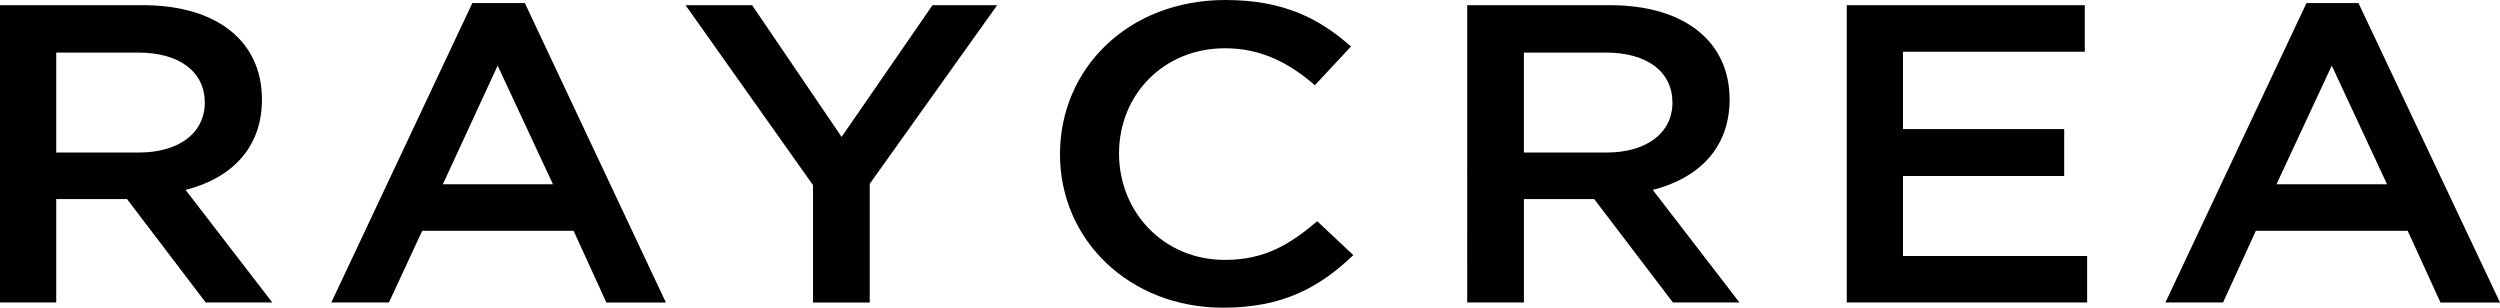 <svg width="130" height="16" fill="none" xmlns="http://www.w3.org/2000/svg"><path d="M10.697 15.729L6.604 10.35h-3.68v5.379H0V.27h7.432c3.85 0 6.19 1.876 6.19 4.904 0 2.554-1.633 4.113-3.973 4.7l4.509 5.854h-3.46zM7.188 2.734H2.924v5.198h4.289c2.095 0 3.436-1.017 3.436-2.599 0-1.582-1.292-2.599-3.46-2.599zM34.626 15.73h-3.095L29.826 12h-7.871l-1.73 3.729h-2.997L24.562.159h2.73l7.334 15.57zM25.878 3.412l-2.85 6.17h5.726l-2.876-6.17zM45.226 15.73h-2.949V9.627L35.65.271h3.46l4.654 6.848L48.49.27h3.363l-6.627 9.29v6.17zm18.373.27c-4.85 0-8.48-3.503-8.48-7.977C55.119 3.548 58.677 0 63.721 0c3.07 0 4.922.994 6.53 2.418L68.375 4.43c-1.34-1.152-2.778-1.92-4.679-1.92-3.192 0-5.507 2.418-5.507 5.468 0 3.051 2.315 5.537 5.507 5.537 2.047 0 3.363-.79 4.8-2.011l1.877 1.762C68.619 14.938 66.718 16 63.599 16zm23.393-.271l-4.094-5.379h-3.655v5.379h-2.949V.27h7.432c3.85 0 6.214 1.876 6.214 4.904 0 2.554-1.657 4.113-3.996 4.7l4.508 5.854h-3.46zM83.507 2.734h-4.264v5.198h4.288c2.096 0 3.436-1.017 3.436-2.599 0-1.582-1.291-2.599-3.46-2.599zm24.903-.045h-9.454v4.023h8.382v2.44h-8.382v4.159h9.576v2.418h-12.5V.27h12.378v2.42zM130 15.73h-3.095L125.2 12h-7.895l-1.706 3.729h-2.997l7.334-15.57h2.705L130 15.728zm-8.748-12.317l-2.875 6.17h5.75l-2.875-6.17z" fill="#000"/></svg>